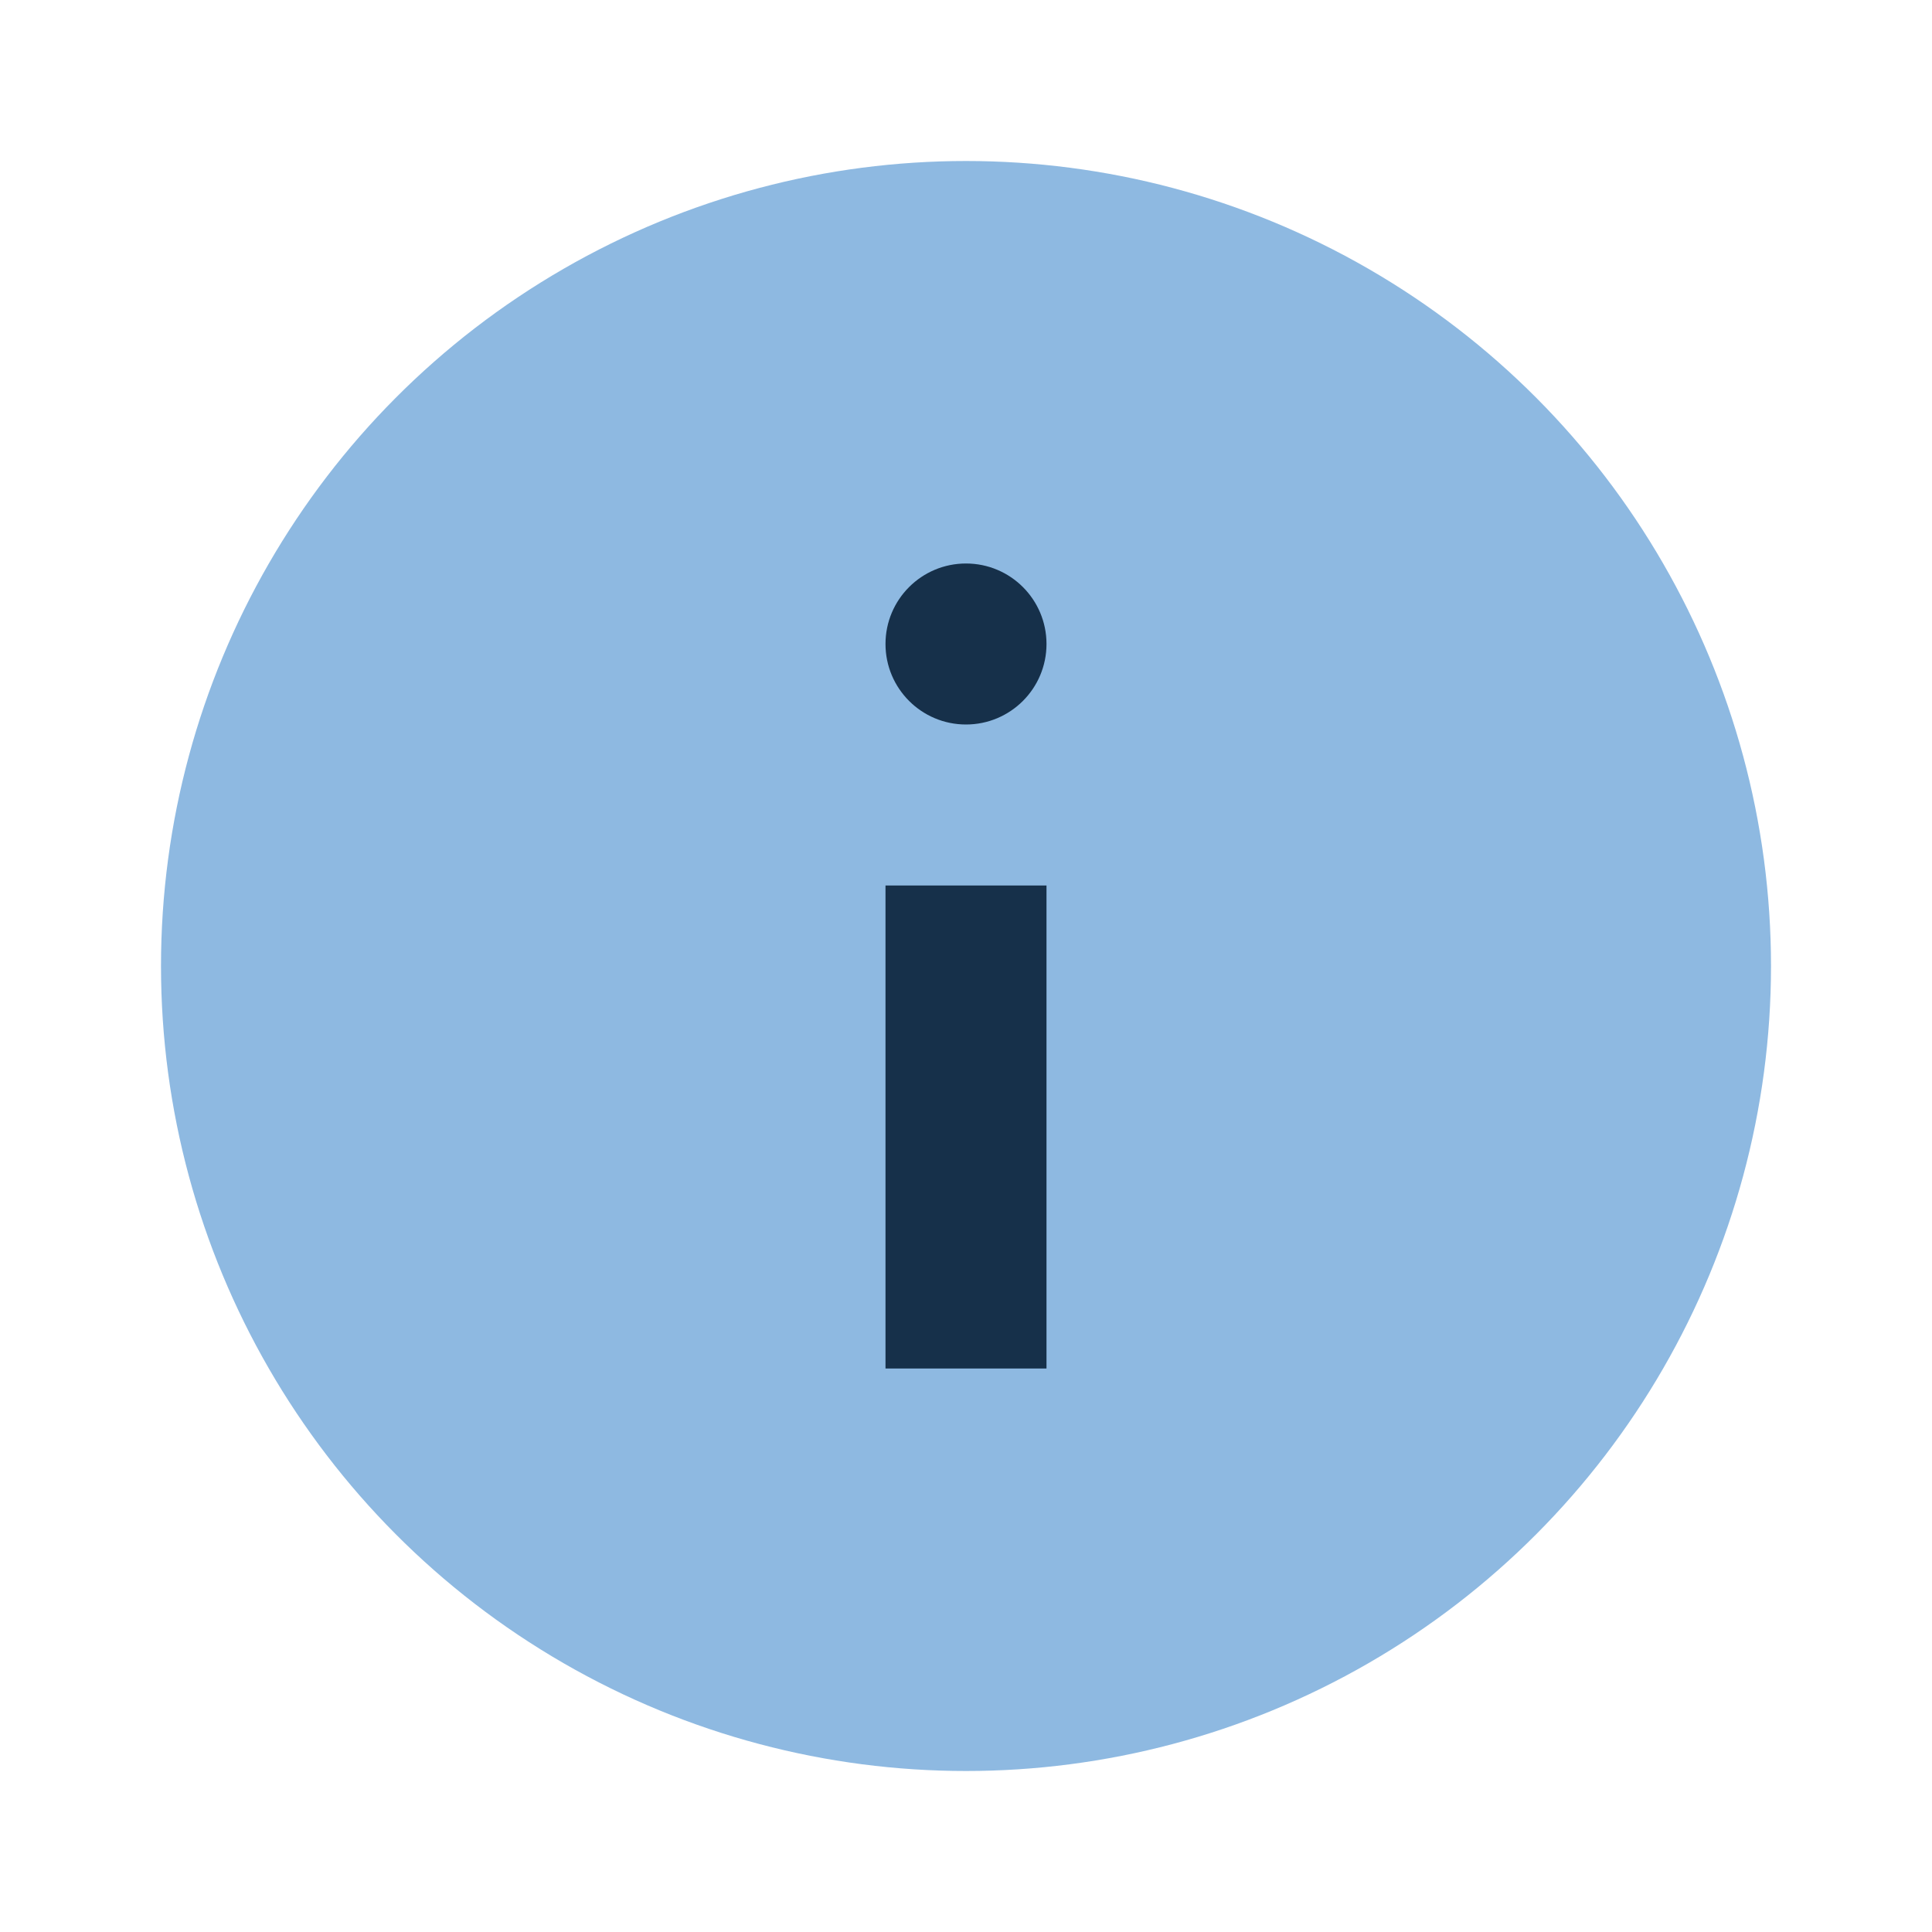 <?xml version="1.0" encoding="UTF-8"?>
<svg xmlns="http://www.w3.org/2000/svg" width="24" height="24" viewBox="0 0 24 24"><circle cx="12" cy="12" r="10" fill="#8EB9E1"/><rect x="11" y="11" width="2" height="6" fill="#16304A"/><circle cx="12" cy="8" r="1" fill="#16304A"/></svg>